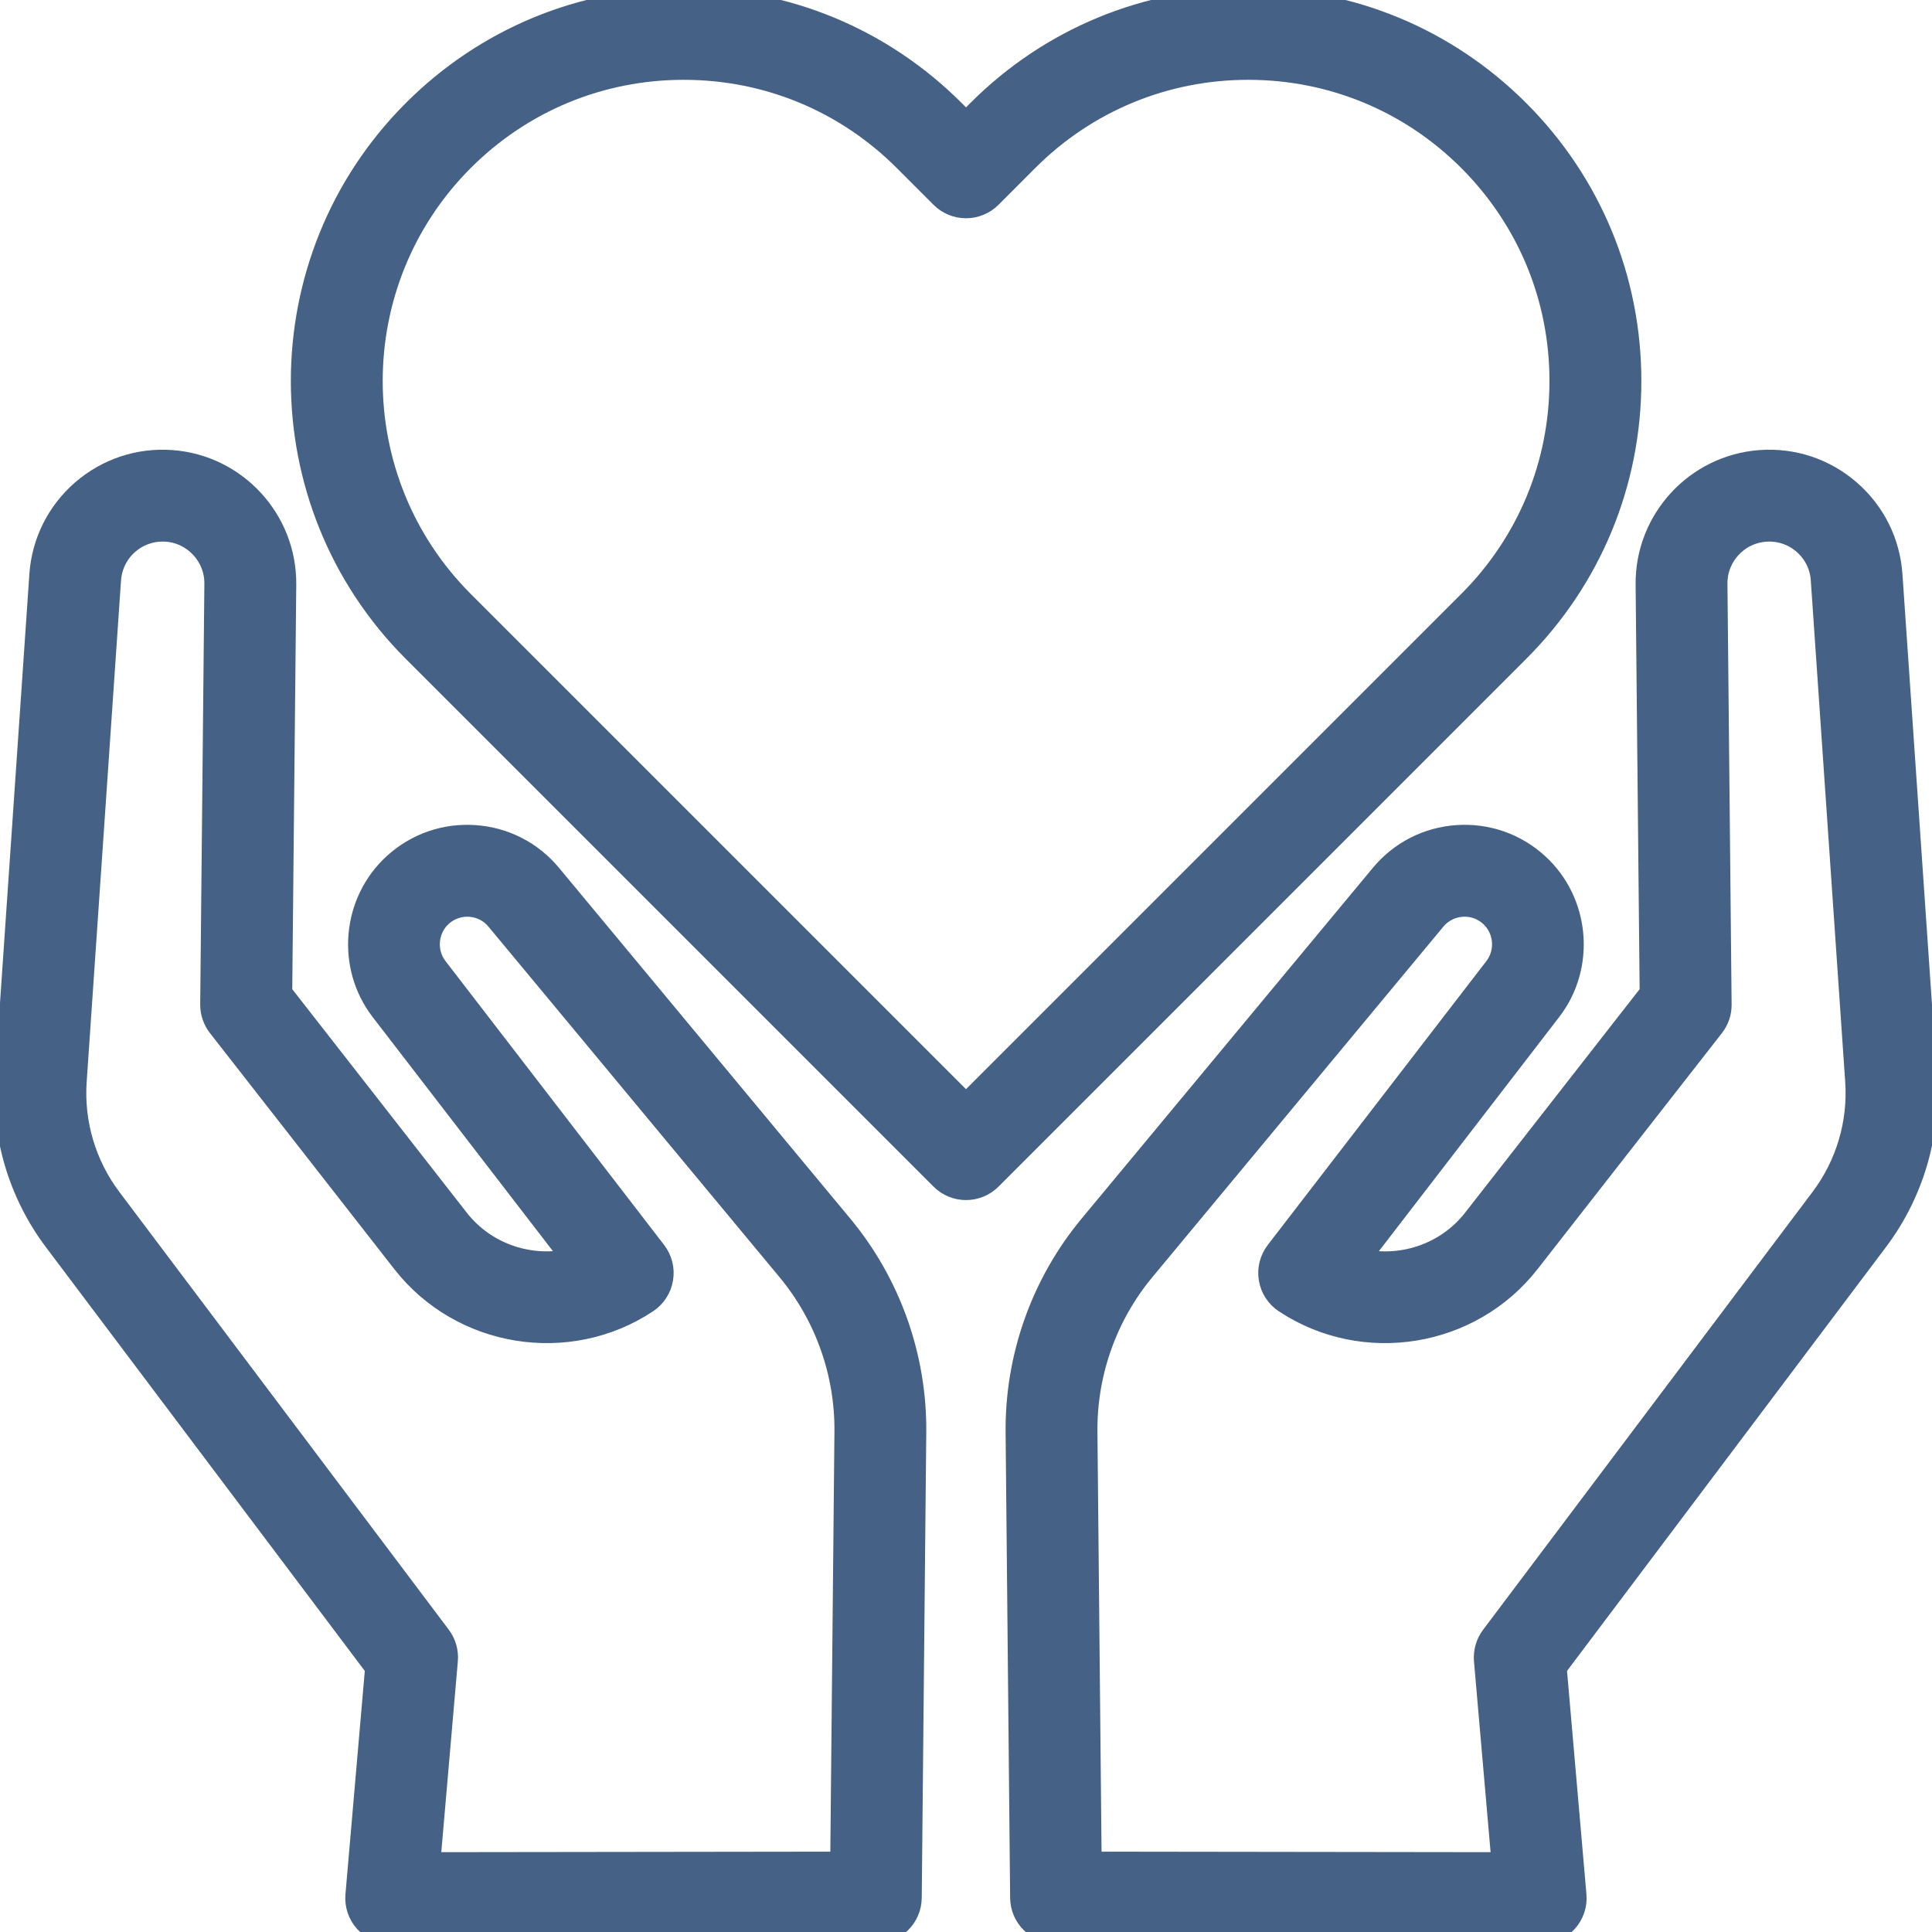 <svg width="32" height="32" viewBox="0 0 32 32" fill="none" xmlns="http://www.w3.org/2000/svg">
<g clip-path="url(#clip0_1083_30582)">
<path d="M31.881 17.829L31.311 9.524C31.274 8.986 31.03 8.495 30.622 8.141C30.215 7.788 29.695 7.615 29.157 7.654C28.1 7.731 27.28 8.621 27.291 9.681L27.358 16.452L24.425 20.208C23.957 20.808 23.18 21.049 22.475 20.868L25.666 16.724C26.227 15.997 26.133 14.943 25.455 14.325C25.092 13.995 24.623 13.832 24.134 13.866C23.645 13.9 23.204 14.127 22.891 14.504L18.07 20.31C17.275 21.267 16.844 22.48 16.856 23.724L16.931 31.434C16.934 31.741 17.183 31.989 17.491 31.989L25.518 32C25.518 32 25.518 32 25.518 32C25.675 32 25.825 31.934 25.931 31.819C26.038 31.703 26.091 31.548 26.077 31.391L25.749 27.617L31.078 20.535C31.662 19.759 31.947 18.798 31.881 17.829ZM30.182 19.861L24.724 27.115C24.641 27.225 24.602 27.363 24.613 27.5L24.907 30.878L18.047 30.869L17.977 23.713C17.968 22.734 18.307 21.78 18.933 21.026L23.753 15.22C23.869 15.081 24.032 14.998 24.212 14.985C24.393 14.972 24.566 15.033 24.7 15.155C24.95 15.383 24.985 15.771 24.778 16.04L21.157 20.742C21.062 20.866 21.022 21.023 21.048 21.176C21.073 21.33 21.161 21.466 21.291 21.552C22.587 22.411 24.352 22.124 25.309 20.898L28.363 16.988C28.441 16.888 28.483 16.764 28.481 16.637L28.412 9.67C28.407 9.201 28.77 8.807 29.238 8.773C29.478 8.755 29.707 8.832 29.887 8.988C30.068 9.145 30.176 9.362 30.192 9.6L30.762 17.906C30.81 18.606 30.604 19.3 30.182 19.861Z" fill="#466186" stroke="#466186" stroke-width="0.4"/>
<path d="M9.107 14.504C8.794 14.127 8.352 13.9 7.863 13.866C7.375 13.832 6.906 13.995 6.543 14.325C5.864 14.943 5.771 15.996 6.331 16.724L9.522 20.868C8.818 21.048 8.041 20.808 7.573 20.208L4.64 16.452L4.707 9.681C4.717 8.621 3.898 7.731 2.841 7.654C2.304 7.615 1.783 7.788 1.375 8.141C0.968 8.495 0.723 8.986 0.686 9.523L0.117 17.829C0.05 18.798 0.336 19.759 0.919 20.535L6.248 27.617L5.921 31.391C5.907 31.548 5.96 31.703 6.066 31.819C6.172 31.934 6.322 32 6.479 32C6.479 32 6.48 32 6.48 32L14.507 31.989C14.814 31.989 15.064 31.741 15.067 31.434L15.142 23.724C15.154 22.48 14.723 21.267 13.928 20.31L9.107 14.504ZM13.951 30.869L7.091 30.878L7.384 27.5C7.396 27.362 7.357 27.225 7.274 27.114L1.816 19.861C1.394 19.3 1.188 18.606 1.236 17.906L1.805 9.6C1.822 9.362 1.93 9.145 2.11 8.988C2.274 8.846 2.479 8.77 2.693 8.77C2.715 8.77 2.737 8.771 2.759 8.772C3.227 8.807 3.59 9.201 3.585 9.67L3.516 16.637C3.515 16.764 3.557 16.887 3.635 16.988L6.689 20.898C7.646 22.124 9.411 22.411 10.707 21.552C10.836 21.466 10.925 21.33 10.95 21.176C10.976 21.023 10.936 20.866 10.841 20.742L7.22 16.04C7.013 15.771 7.048 15.382 7.298 15.154C7.432 15.033 7.605 14.973 7.785 14.985C7.966 14.998 8.129 15.081 8.244 15.22L13.065 21.026C13.691 21.78 14.03 22.734 14.021 23.713L13.951 30.869Z" fill="#466186" stroke="#466186" stroke-width="0.4"/>
<path d="M26.986 6.31C26.986 4.625 26.329 3.04 25.137 1.848C23.945 0.656 22.361 0 20.675 0C18.99 0 17.405 0.656 16.213 1.848L16 2.062L15.787 1.848C14.595 0.656 13.01 0 11.325 0C9.639 0 8.055 0.656 6.863 1.848C4.402 4.309 4.402 8.312 6.863 10.772L15.604 19.513C15.713 19.622 15.857 19.677 16 19.677C16.144 19.677 16.287 19.622 16.397 19.513L25.137 10.772C26.329 9.58 26.986 7.996 26.986 6.31ZM16 18.323L7.656 9.979C5.633 7.956 5.633 4.664 7.656 2.641C8.636 1.661 9.939 1.122 11.325 1.122C12.711 1.122 14.014 1.661 14.994 2.641L15.604 3.251C15.709 3.356 15.851 3.415 16 3.415C16.149 3.415 16.291 3.356 16.397 3.251L17.006 2.641C17.986 1.661 19.29 1.122 20.675 1.122C22.061 1.122 23.364 1.661 24.344 2.641C25.324 3.621 25.864 4.924 25.864 6.31C25.864 7.696 25.324 8.999 24.344 9.979L16 18.323Z" fill="#466186" stroke="#466186" stroke-width="0.4"/>
</g>
<defs>
<clipPath id="clip0_1083_30582">
<rect width="32" height="32" fill="white"/>
</clipPath>
</defs>
</svg>
